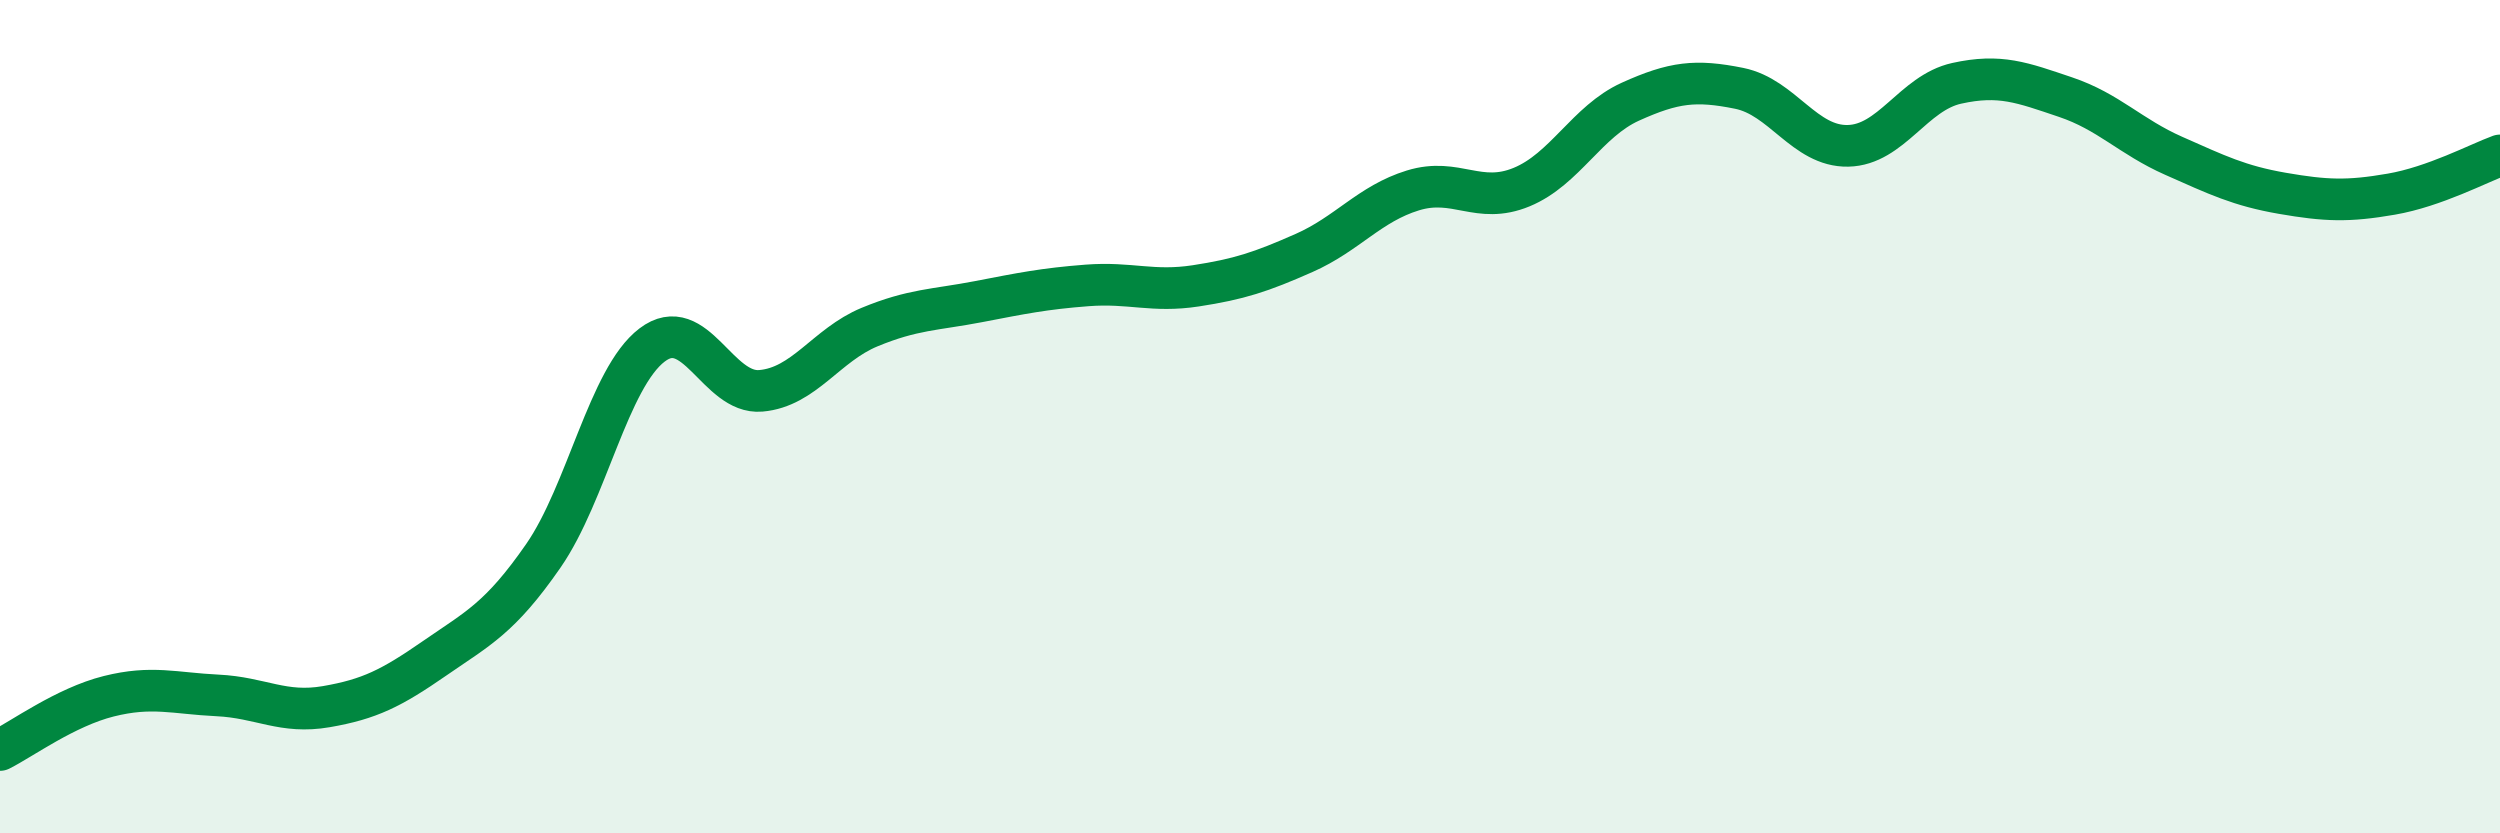
    <svg width="60" height="20" viewBox="0 0 60 20" xmlns="http://www.w3.org/2000/svg">
      <path
        d="M 0,18 C 0.52,17.74 1.57,16.97 2.61,16.71 C 3.65,16.45 4.18,16.64 5.22,16.69 C 6.26,16.74 6.79,17.14 7.83,16.96 C 8.87,16.78 9.39,16.52 10.43,15.8 C 11.47,15.08 12,14.84 13.04,13.34 C 14.08,11.84 14.61,9.07 15.65,8.28 C 16.69,7.49 17.22,9.47 18.26,9.38 C 19.3,9.29 19.83,8.28 20.87,7.85 C 21.91,7.42 22.44,7.44 23.48,7.24 C 24.52,7.04 25.05,6.93 26.09,6.85 C 27.13,6.77 27.66,7.02 28.7,6.86 C 29.74,6.7 30.26,6.53 31.3,6.07 C 32.34,5.61 32.87,4.89 33.91,4.57 C 34.95,4.25 35.48,4.92 36.52,4.49 C 37.56,4.06 38.09,2.91 39.13,2.44 C 40.17,1.97 40.7,1.91 41.74,2.12 C 42.78,2.33 43.31,3.52 44.35,3.5 C 45.39,3.48 45.92,2.23 46.96,2 C 48,1.77 48.53,1.98 49.57,2.33 C 50.61,2.68 51.13,3.28 52.17,3.74 C 53.21,4.2 53.74,4.46 54.78,4.64 C 55.82,4.82 56.35,4.84 57.39,4.66 C 58.43,4.48 59.48,3.92 60,3.73L60 20L0 20Z"
        fill="#008740"
        opacity="0.1"
        stroke-linecap="round"
        stroke-linejoin="round"
      />
      <path
        d="M 0,18 C 0.52,17.74 1.57,16.97 2.61,16.71 C 3.65,16.45 4.18,16.64 5.22,16.69 C 6.26,16.74 6.79,17.14 7.83,16.96 C 8.87,16.78 9.39,16.52 10.43,15.8 C 11.47,15.08 12,14.84 13.04,13.34 C 14.08,11.84 14.61,9.07 15.65,8.28 C 16.69,7.49 17.22,9.47 18.26,9.38 C 19.3,9.29 19.83,8.28 20.87,7.85 C 21.91,7.42 22.44,7.44 23.48,7.24 C 24.52,7.04 25.05,6.93 26.09,6.85 C 27.13,6.77 27.66,7.02 28.7,6.86 C 29.74,6.7 30.26,6.53 31.3,6.07 C 32.34,5.61 32.87,4.89 33.91,4.57 C 34.95,4.25 35.48,4.92 36.52,4.49 C 37.56,4.06 38.09,2.91 39.13,2.44 C 40.17,1.97 40.7,1.91 41.74,2.12 C 42.78,2.33 43.31,3.52 44.35,3.5 C 45.39,3.48 45.92,2.23 46.96,2 C 48,1.77 48.53,1.98 49.57,2.33 C 50.61,2.68 51.13,3.28 52.17,3.74 C 53.21,4.2 53.74,4.46 54.78,4.64 C 55.82,4.82 56.35,4.84 57.39,4.66 C 58.43,4.48 59.48,3.92 60,3.73"
        stroke="#008740"
        stroke-width="1"
        fill="none"
        stroke-linecap="round"
        stroke-linejoin="round"
      />
    </svg>
  